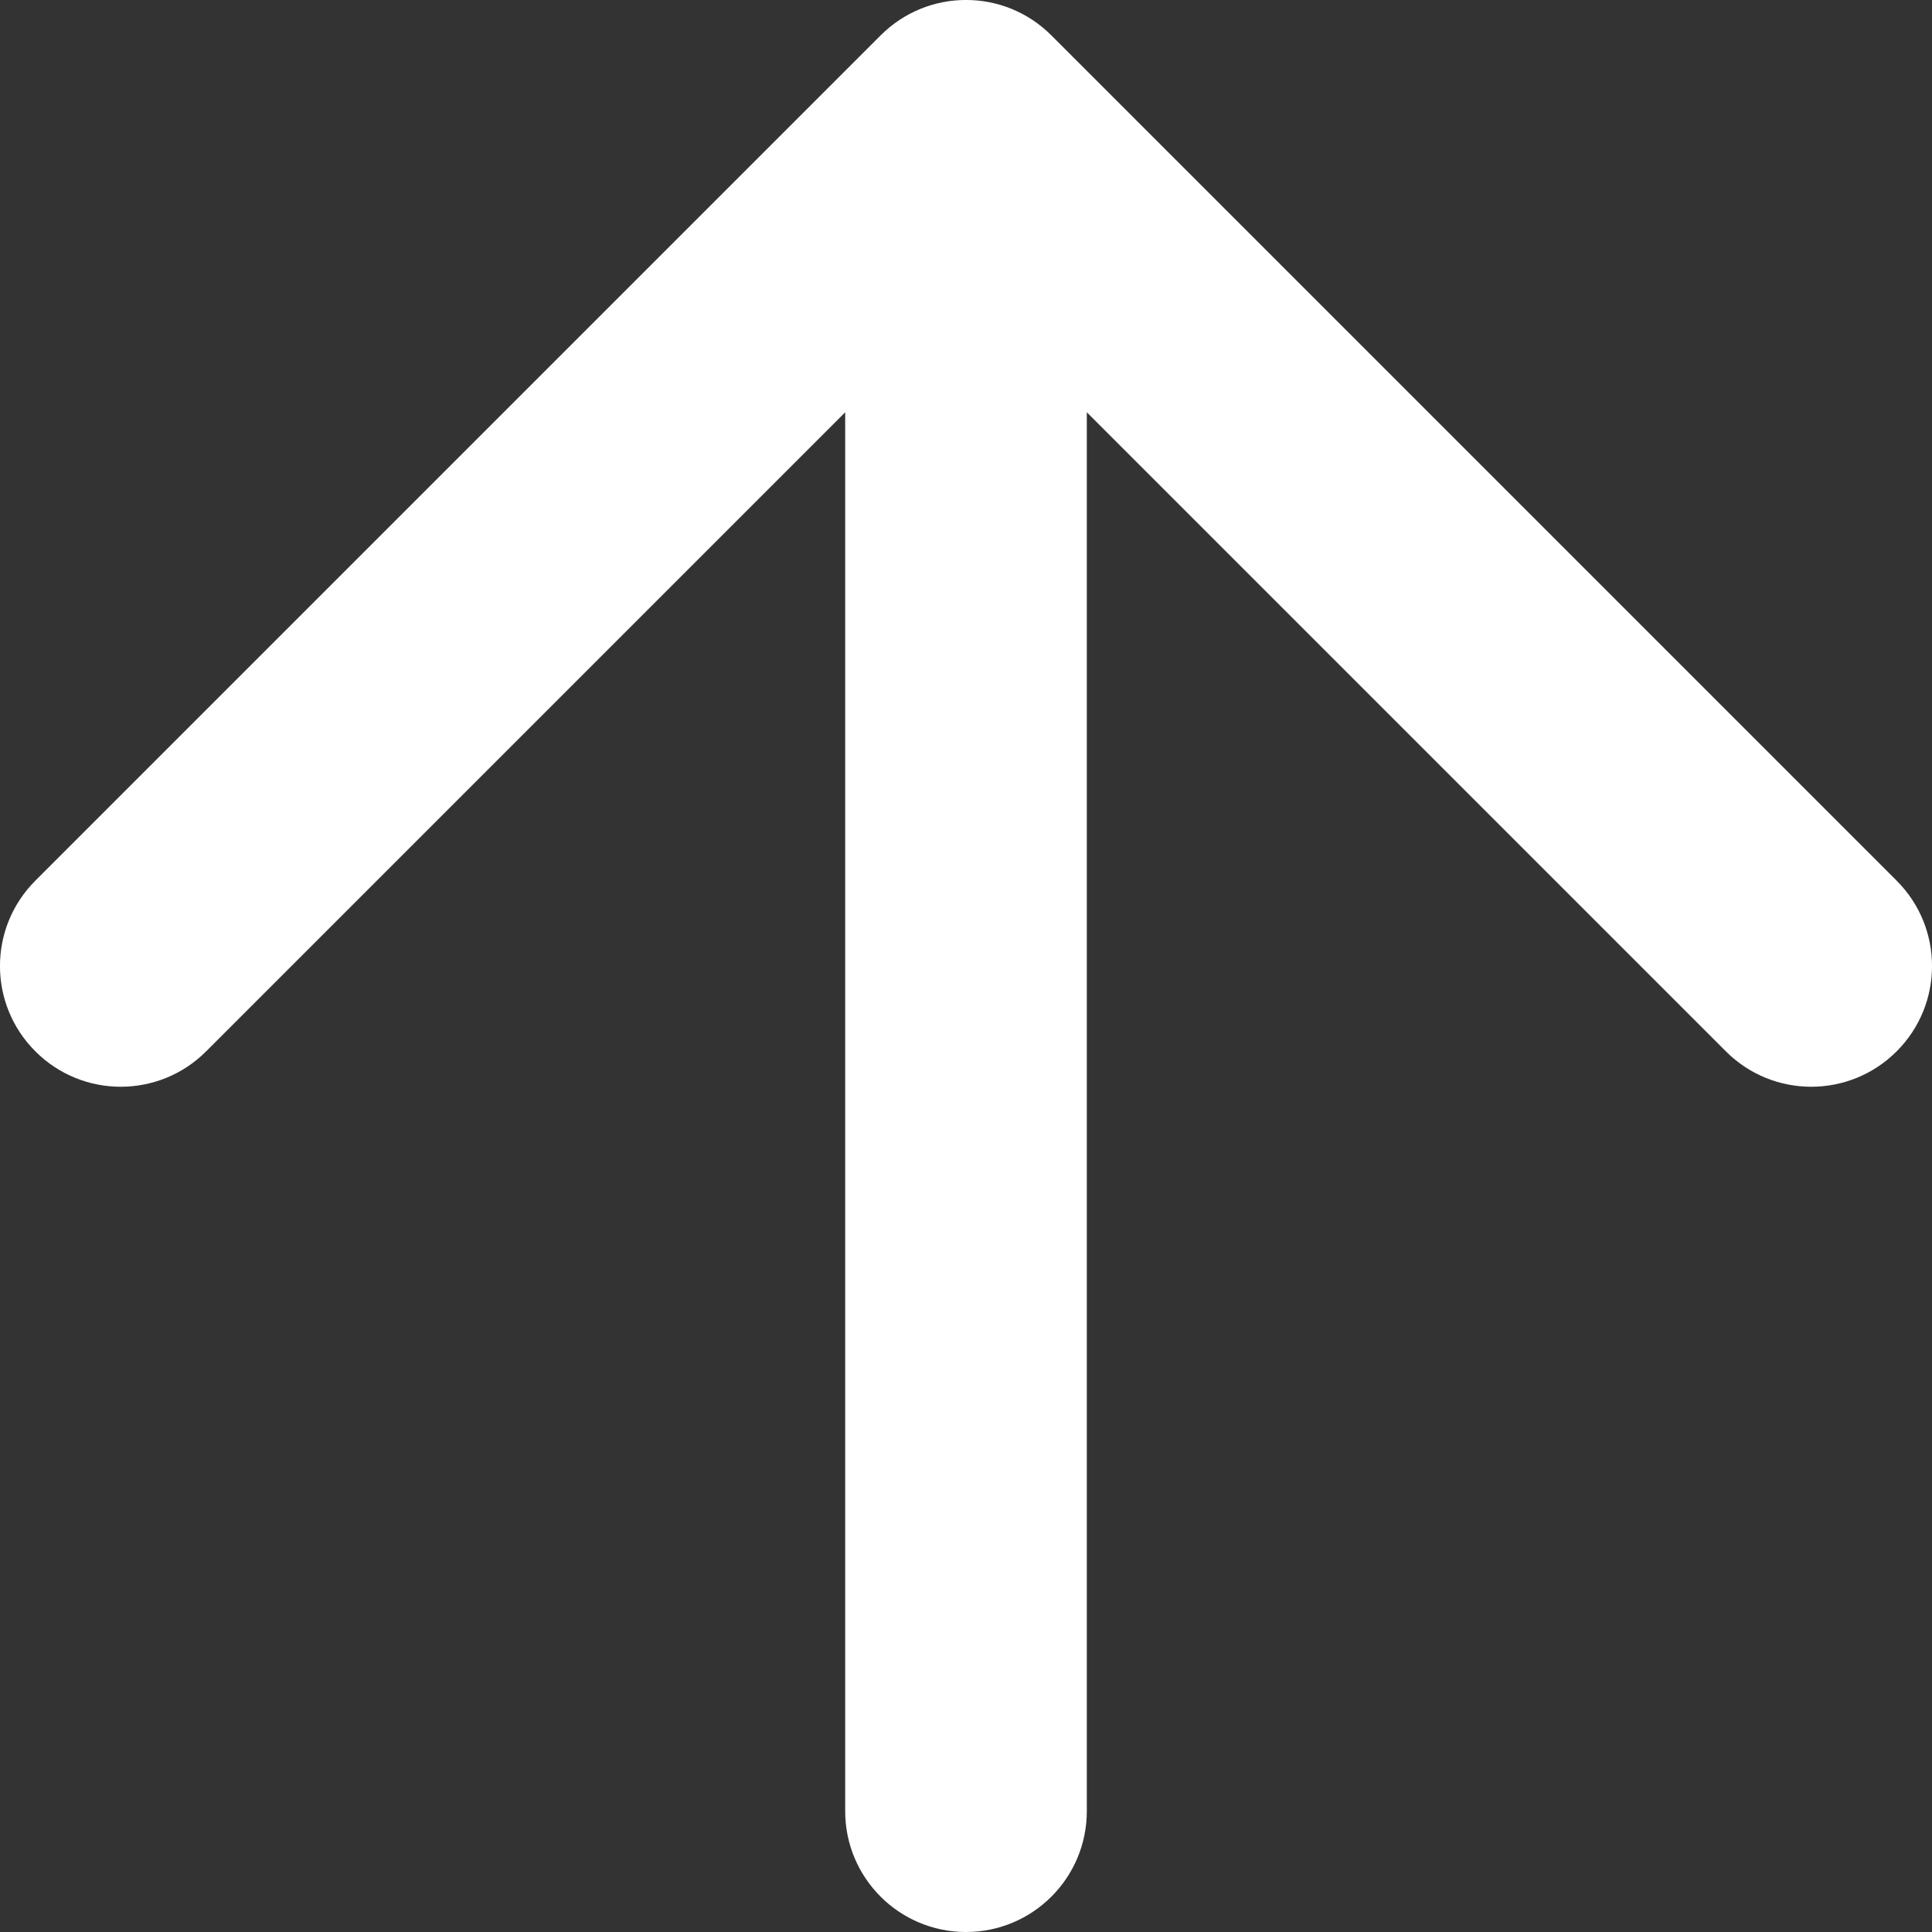 <?xml version="1.0" encoding="UTF-8"?>
<svg width="15px" height="15px" viewBox="0 0 15 15" version="1.1" xmlns="http://www.w3.org/2000/svg" xmlns:xlink="http://www.w3.org/1999/xlink">
    <rect x="0" y="0" width="15" height="15" fill="#333333" stroke="none"/>
    <!-- Generator: Sketch 50.2 (55047) - http://www.bohemiancoding.com/sketch -->
    <title>Combined Shape Copy</title>
    <desc>Created with Sketch.</desc>
    <defs></defs>
    <g id="Symbols" stroke="none" stroke-width="1" fill="none" fill-rule="evenodd">
        <g id="Footer" transform="translate(-1525, -58)" fill="#FFFFFF" fill-rule="nonzero">
            <g id="Combined-Shape-Copy">
                <path d="M1536.799,64.562 L1531.837,59.6 C1531.471,59.234 1531.471,58.641 1531.837,58.275 C1532.203,57.908 1532.797,57.908 1533.163,58.275 L1539.725,64.837 C1540.092,65.203 1540.092,65.797 1539.725,66.163 L1533.163,72.725 C1532.797,73.092 1532.203,73.092 1531.837,72.725 C1531.471,72.359 1531.471,71.766 1531.837,71.4 L1536.799,66.438 L1525.938,66.438 C1525.42,66.438 1525,66.018 1525,65.5 C1525,64.982 1525.42,64.562 1525.938,64.562 L1536.799,64.562 Z" transform="translate(1532.5, 65.5) scale(1, -1) rotate(90) translate(-1532.5, -65.5) "></path>
            </g>
        </g>
    </g>
</svg>